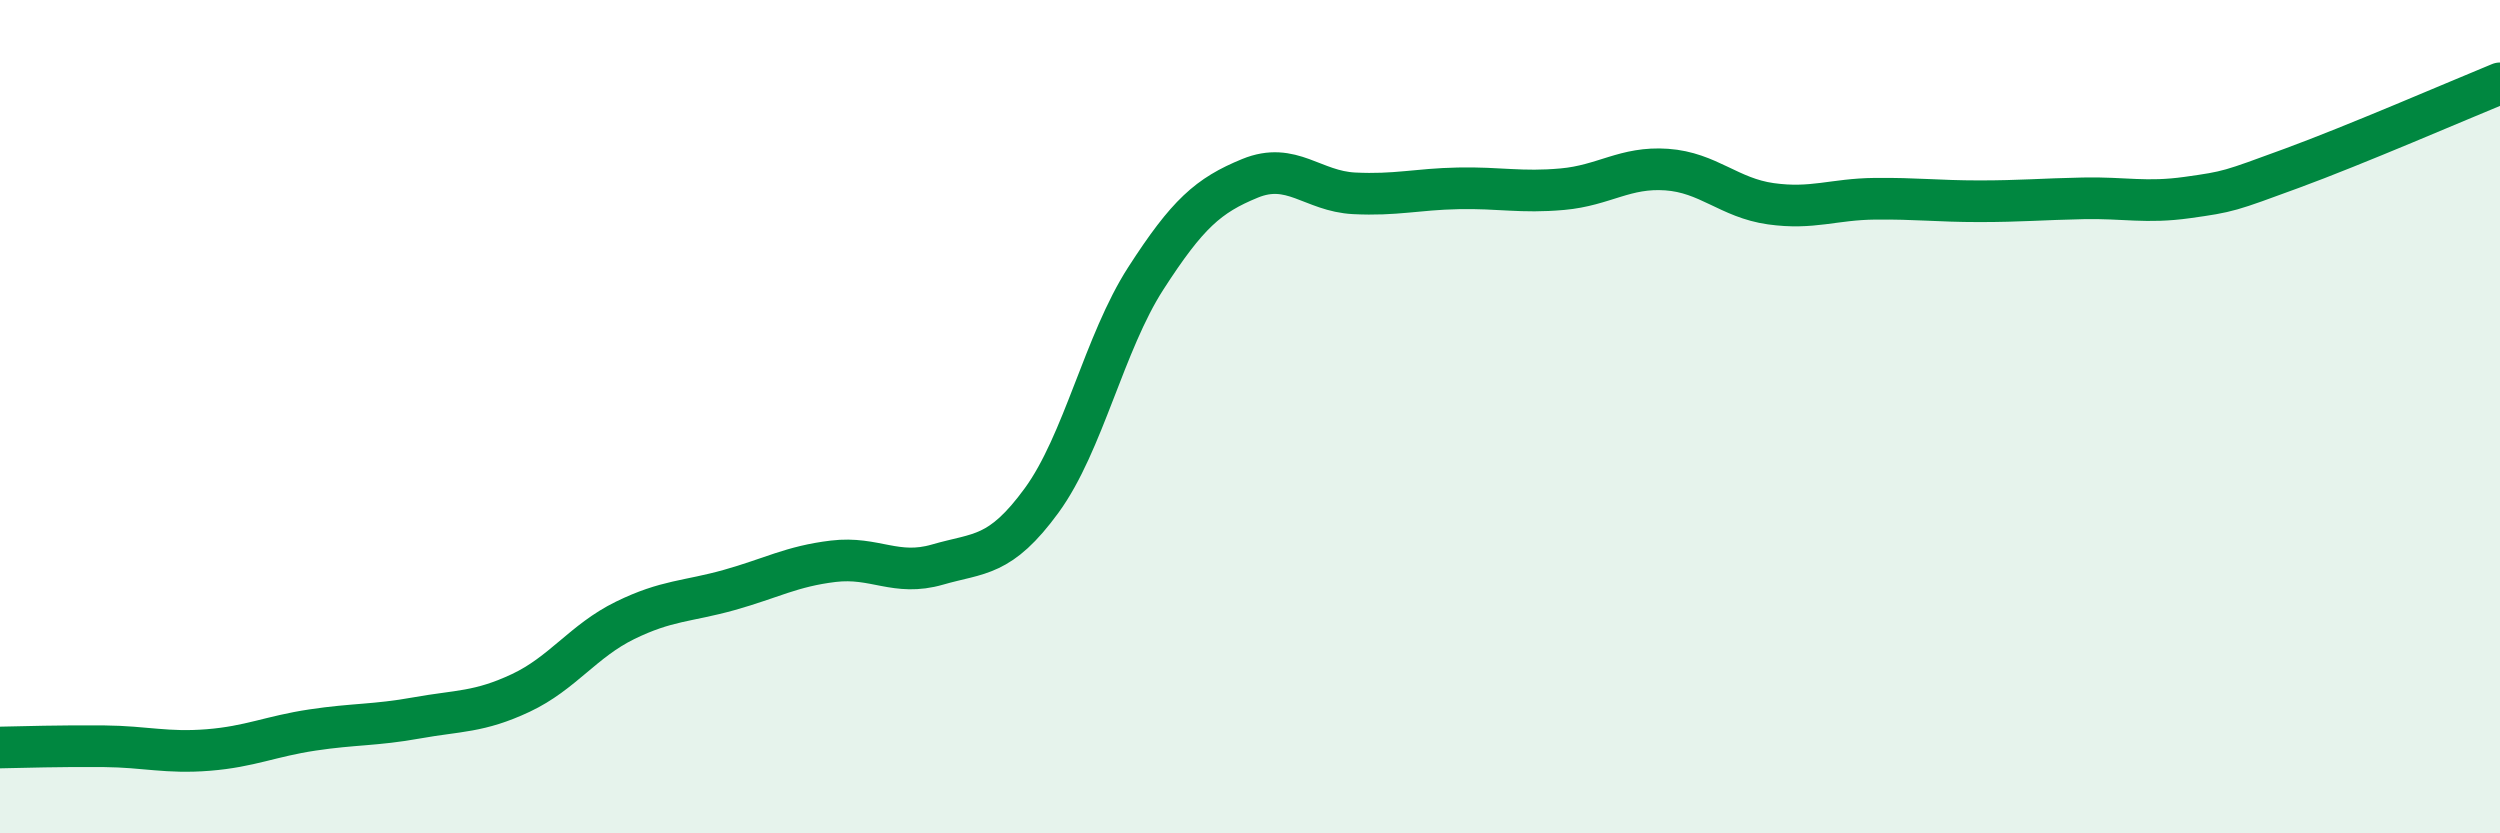 
    <svg width="60" height="20" viewBox="0 0 60 20" xmlns="http://www.w3.org/2000/svg">
      <path
        d="M 0,17.94 C 0.5,17.93 1.5,17.9 2.5,17.91 C 3.5,17.92 4,18.08 5,18 C 6,17.92 6.5,17.67 7.5,17.52 C 8.5,17.37 9,17.41 10,17.23 C 11,17.05 11.5,17.1 12.5,16.63 C 13.5,16.16 14,15.38 15,14.89 C 16,14.4 16.5,14.44 17.5,14.16 C 18.5,13.88 19,13.59 20,13.47 C 21,13.35 21.5,13.84 22.5,13.55 C 23.5,13.26 24,13.38 25,12.01 C 26,10.64 26.5,8.23 27.5,6.68 C 28.5,5.13 29,4.69 30,4.28 C 31,3.87 31.5,4.59 32.5,4.64 C 33.5,4.69 34,4.54 35,4.52 C 36,4.5 36.5,4.63 37.5,4.54 C 38.5,4.45 39,4 40,4.07 C 41,4.14 41.5,4.75 42.5,4.89 C 43.5,5.03 44,4.78 45,4.77 C 46,4.76 46.5,4.83 47.5,4.83 C 48.5,4.83 49,4.78 50,4.76 C 51,4.74 51.5,4.88 52.5,4.74 C 53.5,4.6 53.5,4.59 55,4.04 C 56.5,3.49 59,2.41 60,2L60 20L0 20Z"
        fill="#008740"
        opacity="0.1"
        stroke-linecap="round"
        stroke-linejoin="round"
      />
      <path
        d="M 0,17.94 C 0.5,17.93 1.5,17.9 2.5,17.91 C 3.5,17.92 4,18.08 5,18 C 6,17.92 6.5,17.67 7.5,17.52 C 8.5,17.37 9,17.41 10,17.23 C 11,17.05 11.5,17.1 12.5,16.63 C 13.5,16.16 14,15.38 15,14.89 C 16,14.4 16.5,14.44 17.5,14.16 C 18.5,13.88 19,13.59 20,13.47 C 21,13.35 21.5,13.84 22.5,13.55 C 23.5,13.26 24,13.38 25,12.01 C 26,10.64 26.5,8.23 27.5,6.68 C 28.5,5.13 29,4.69 30,4.28 C 31,3.87 31.5,4.59 32.5,4.64 C 33.5,4.69 34,4.54 35,4.52 C 36,4.5 36.5,4.63 37.5,4.54 C 38.5,4.45 39,4 40,4.07 C 41,4.14 41.5,4.75 42.5,4.89 C 43.5,5.03 44,4.78 45,4.77 C 46,4.76 46.5,4.83 47.5,4.83 C 48.5,4.83 49,4.78 50,4.76 C 51,4.74 51.5,4.88 52.5,4.74 C 53.5,4.6 53.5,4.59 55,4.04 C 56.5,3.49 59,2.41 60,2"
        stroke="#008740"
        stroke-width="1"
        fill="none"
        stroke-linecap="round"
        stroke-linejoin="round"
      />
    </svg>
  